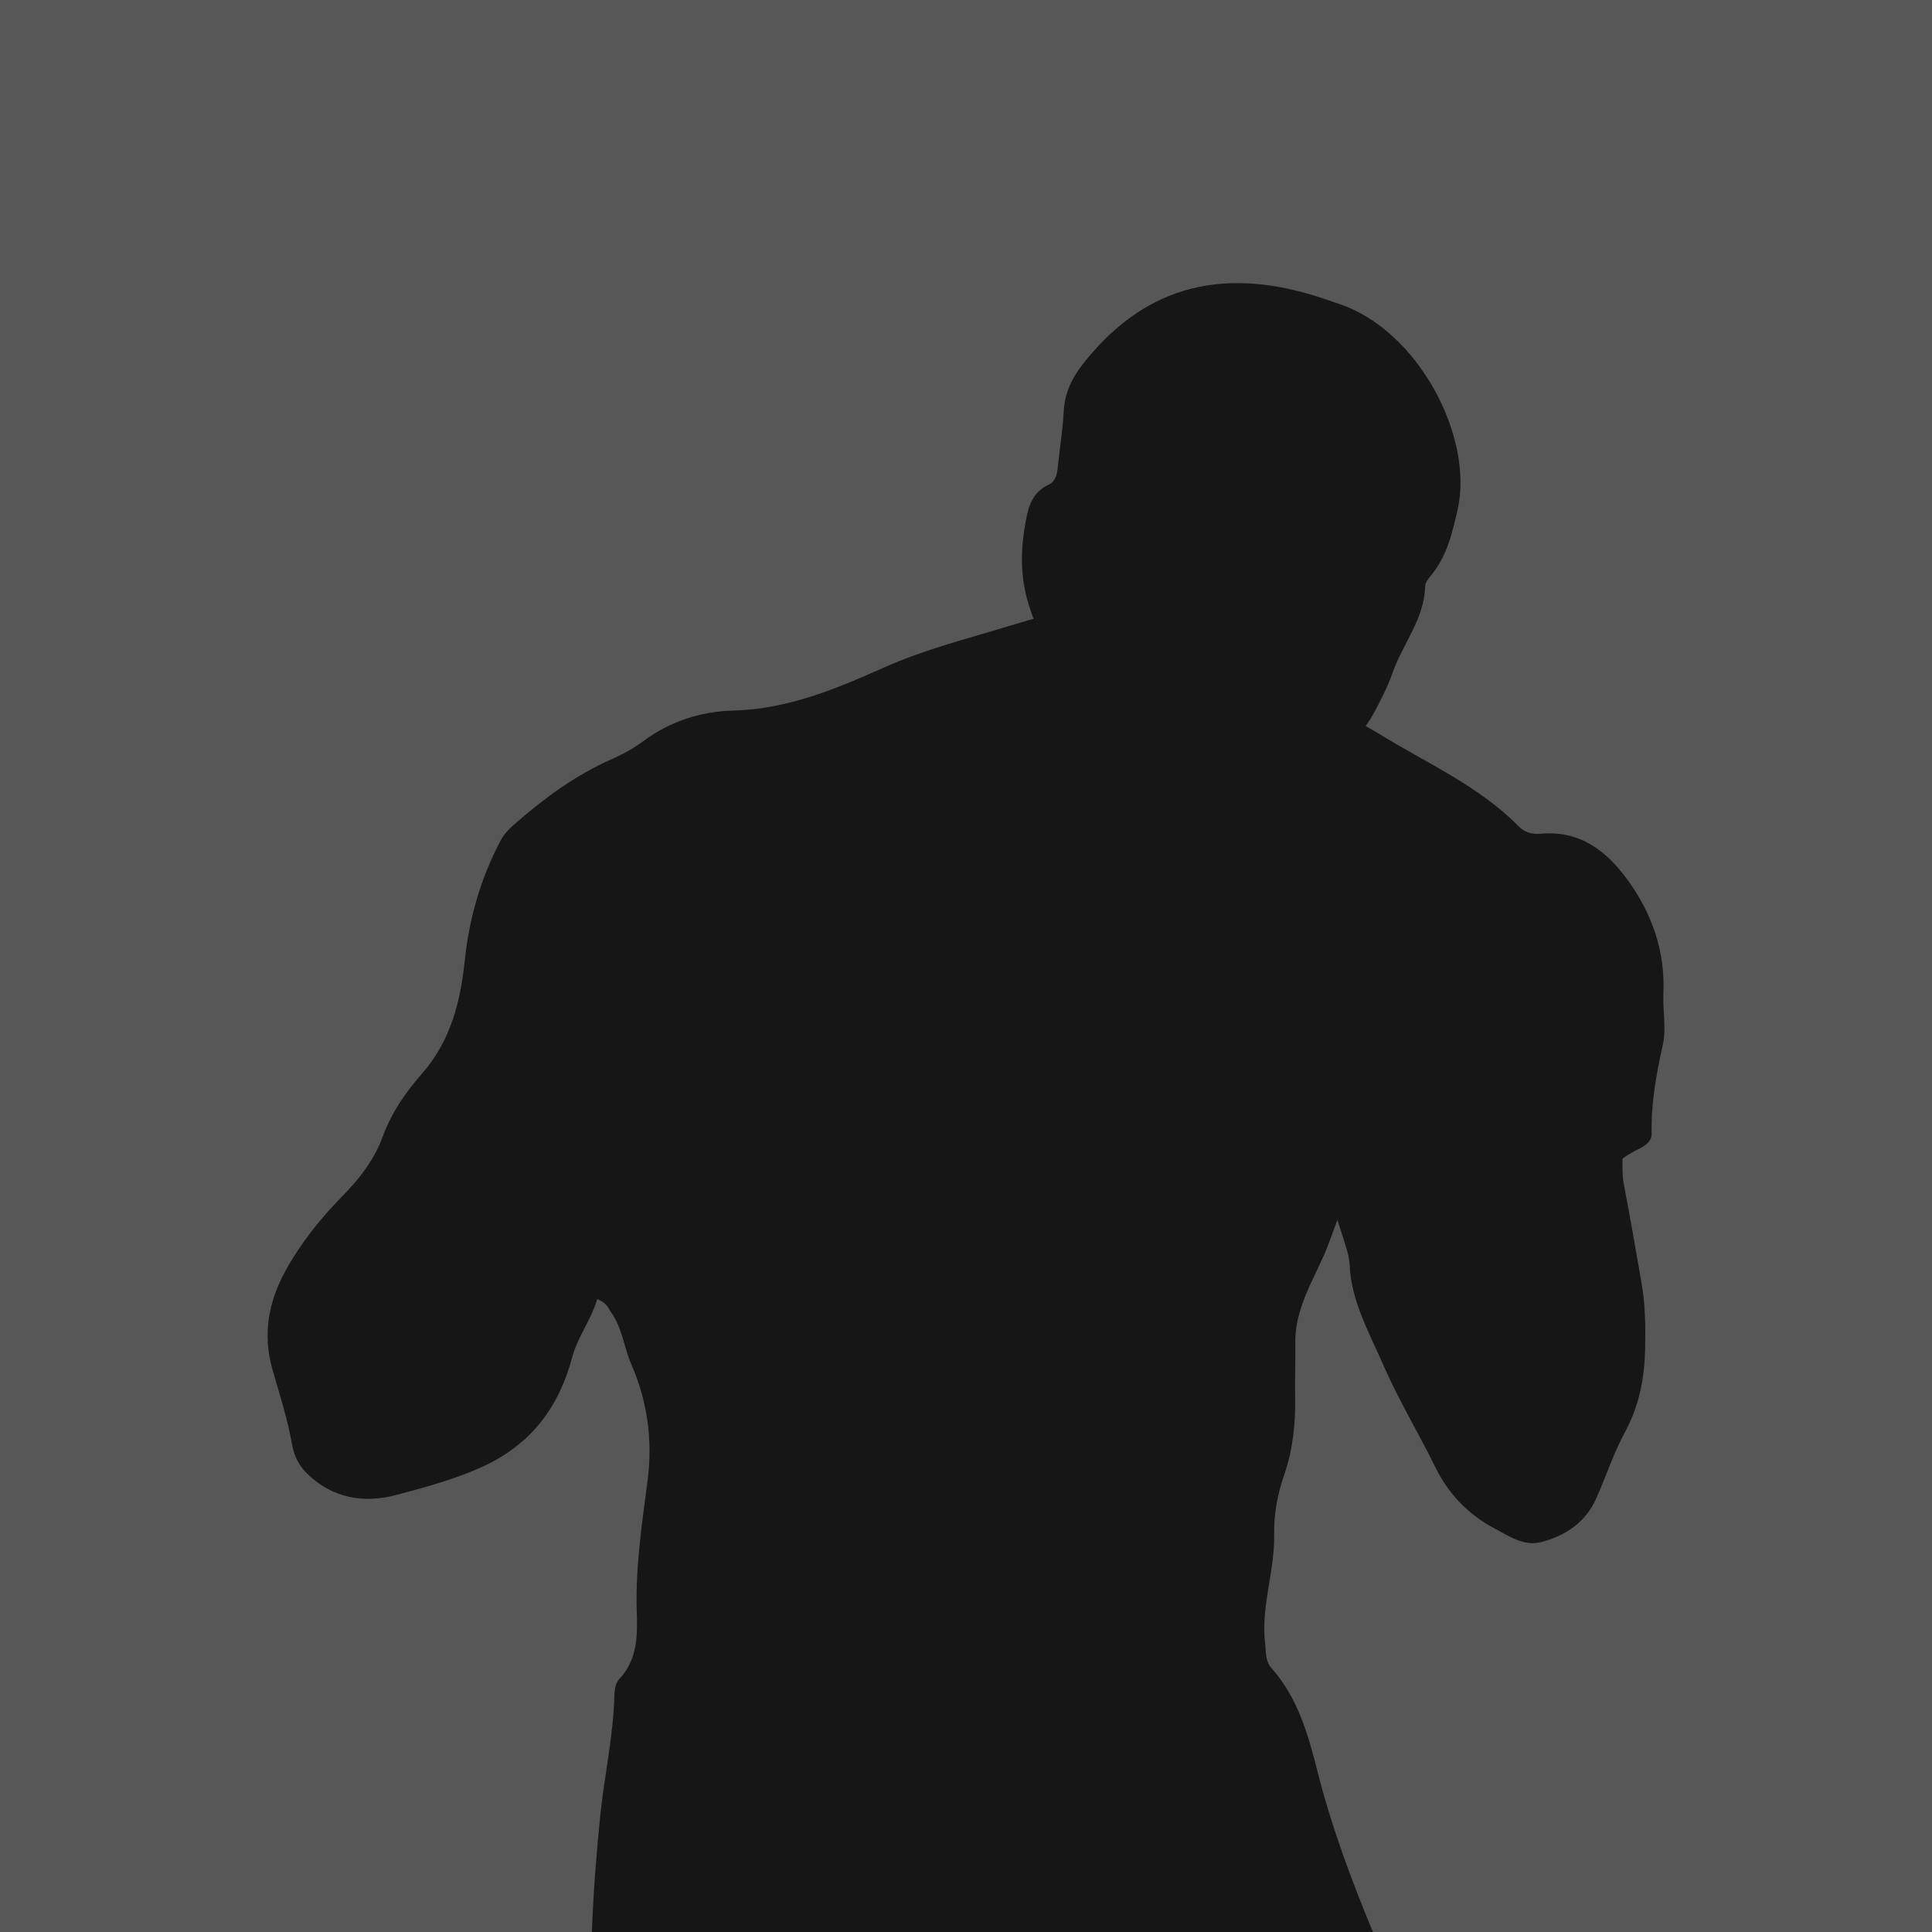 <?xml version="1.0" encoding="utf-8"?>
<!-- Generator: Adobe Illustrator 27.3.1, SVG Export Plug-In . SVG Version: 6.00 Build 0)  -->
<svg version="1.1" xmlns="http://www.w3.org/2000/svg" xmlns:xlink="http://www.w3.org/1999/xlink" x="0px" y="0px"
	 viewBox="0 0 480 480" enable-background="new 0 0 480 480" xml:space="preserve">
<g id="Layer_2">
</g>
<g id="Layer_1">
	<rect opacity="0.85" fill="#3A3A3A" width="480" height="480"/>
	<path fill="#161616" d="M72.504,358.592c0.549,3.077,1.634,5.403,3.851,7.564c6.263,6.102,14.059,7.426,22.222,5.234
		c7.084-1.902,14.213-3.792,20.977-6.838c12.556-5.653,19.376-15.159,22.6-27.339c1.343-5.071,4.697-9.207,6.225-14.464
		c2.478,1.018,2.702,2.255,3.376,3.184c2.854,3.935,3.226,8.712,5.086,12.992c4.034,9.282,5.346,18.861,4.049,28.915
		c-1.381,10.705-3.014,21.403-2.698,32.28c0.172,5.882,0.379,12.033-4.333,17.03c-0.856,0.909-1.179,2.516-1.207,3.81
		c-0.223,10.071-2.464,19.927-3.496,29.909c-1.002,9.695-1.736,19.397-2.107,29.133H341.1
		c-5.384-13.015-10.284-26.106-13.735-39.751c-2.297-9.081-4.832-18.361-11.527-25.89c-1.519-1.708-1.276-3.95-1.526-6.074
		c-1.077-9.158,2.42-17.951,2.25-27.038c-0.094-5.028,0.816-9.989,2.486-14.811c2.19-6.312,2.842-12.819,2.727-19.429
		c-0.077-4.439,0.111-8.882,0.035-13.32c-0.144-8.262,4.23-15.206,7.413-22.491c0.553-1.268,3.045-8.107,3.045-8.107
		s2.517,7.598,2.76,8.981c0.133,0.761,0.26,1.53,0.294,2.299c0.395,8.9,4.874,16.753,8.308,24.655
		c3.774,8.681,8.795,16.97,13.002,25.554c3.195,6.52,8.141,11.715,14.726,15.189c3.455,1.824,7.222,4.472,11.528,3.362
		c6.178-1.594,11.107-5.043,13.666-10.789c2.453-5.506,4.312-11.28,7.184-16.58c3.569-6.586,4.842-13.469,4.992-20.68
		c0.113-5.411,0.066-10.817-0.869-16.174c-1.461-8.377-2.883-16.761-4.504-25.112c-0.364-1.871-0.245-5.959-0.245-5.959
		s1.994-1.421,3.859-2.289c1.645-0.768,3.431-1.969,3.386-3.869c-0.184-7.521,1.14-14.804,2.775-22.145
		c0.906-4.066-0.057-8.467,0.133-12.706c0.469-10.444-2.793-19.912-9.004-28.368c-5.06-6.892-11.557-12.205-21.481-11.321
		c-2.267,0.201-4.031-0.365-5.537-1.899c-9.795-9.975-22.861-15.661-34.679-22.965c-1.23-0.761-3.269-1.894-3.269-1.894
		s1.151-1.626,1.702-2.624c1.885-3.422,3.69-6.935,4.971-10.582c2.541-7.233,7.973-13.512,8.104-21.552
		c0.013-0.861,0.774-1.797,1.393-2.549c4-4.852,5.294-10.412,6.663-16.38c4.125-17.998-9.663-44.636-29.515-51.216
		c-1.75-0.58-3.479-1.214-5.236-1.771c-25.001-7.937-43.901-1.662-58.329,16.732c-2.732,3.482-4.543,7.252-4.766,11.711
		c-0.22,4.426-0.947,8.827-1.398,13.243c-0.201,1.965-0.368,4.101-2.409,5.057c-4.12,1.93-4.994,5.599-5.649,9.139
		c-1.165,6.293-1.384,12.659,0.279,18.967c0.686,2.604,1.681,5.179,1.681,5.179s-3.155,0.896-6.262,1.841
		c-10.368,3.158-20.893,5.811-30.843,10.242c-11.882,5.29-23.875,10.371-37.577,10.725c-8.088,0.21-15.765,2.737-22.336,7.639
		c-2.4,1.789-5.148,3.259-7.929,4.494c-8.878,3.947-16.462,9.535-23.609,15.732c-1.524,1.323-2.949,2.682-3.88,4.458
		c-4.95,9.444-7.791,19.296-8.89,29.873c-1.033,9.928-3.442,19.834-10.585,27.96c-4.092,4.658-7.6,9.744-9.673,15.418
		c-2.133,5.838-5.709,10.572-10.097,15.027c-5.607,5.694-10.55,11.904-14.309,18.832c-4.151,7.652-5.54,15.681-3.135,24.135
		C69.401,346.242,71.39,352.351,72.504,358.592z"/>
</g>
</svg>
